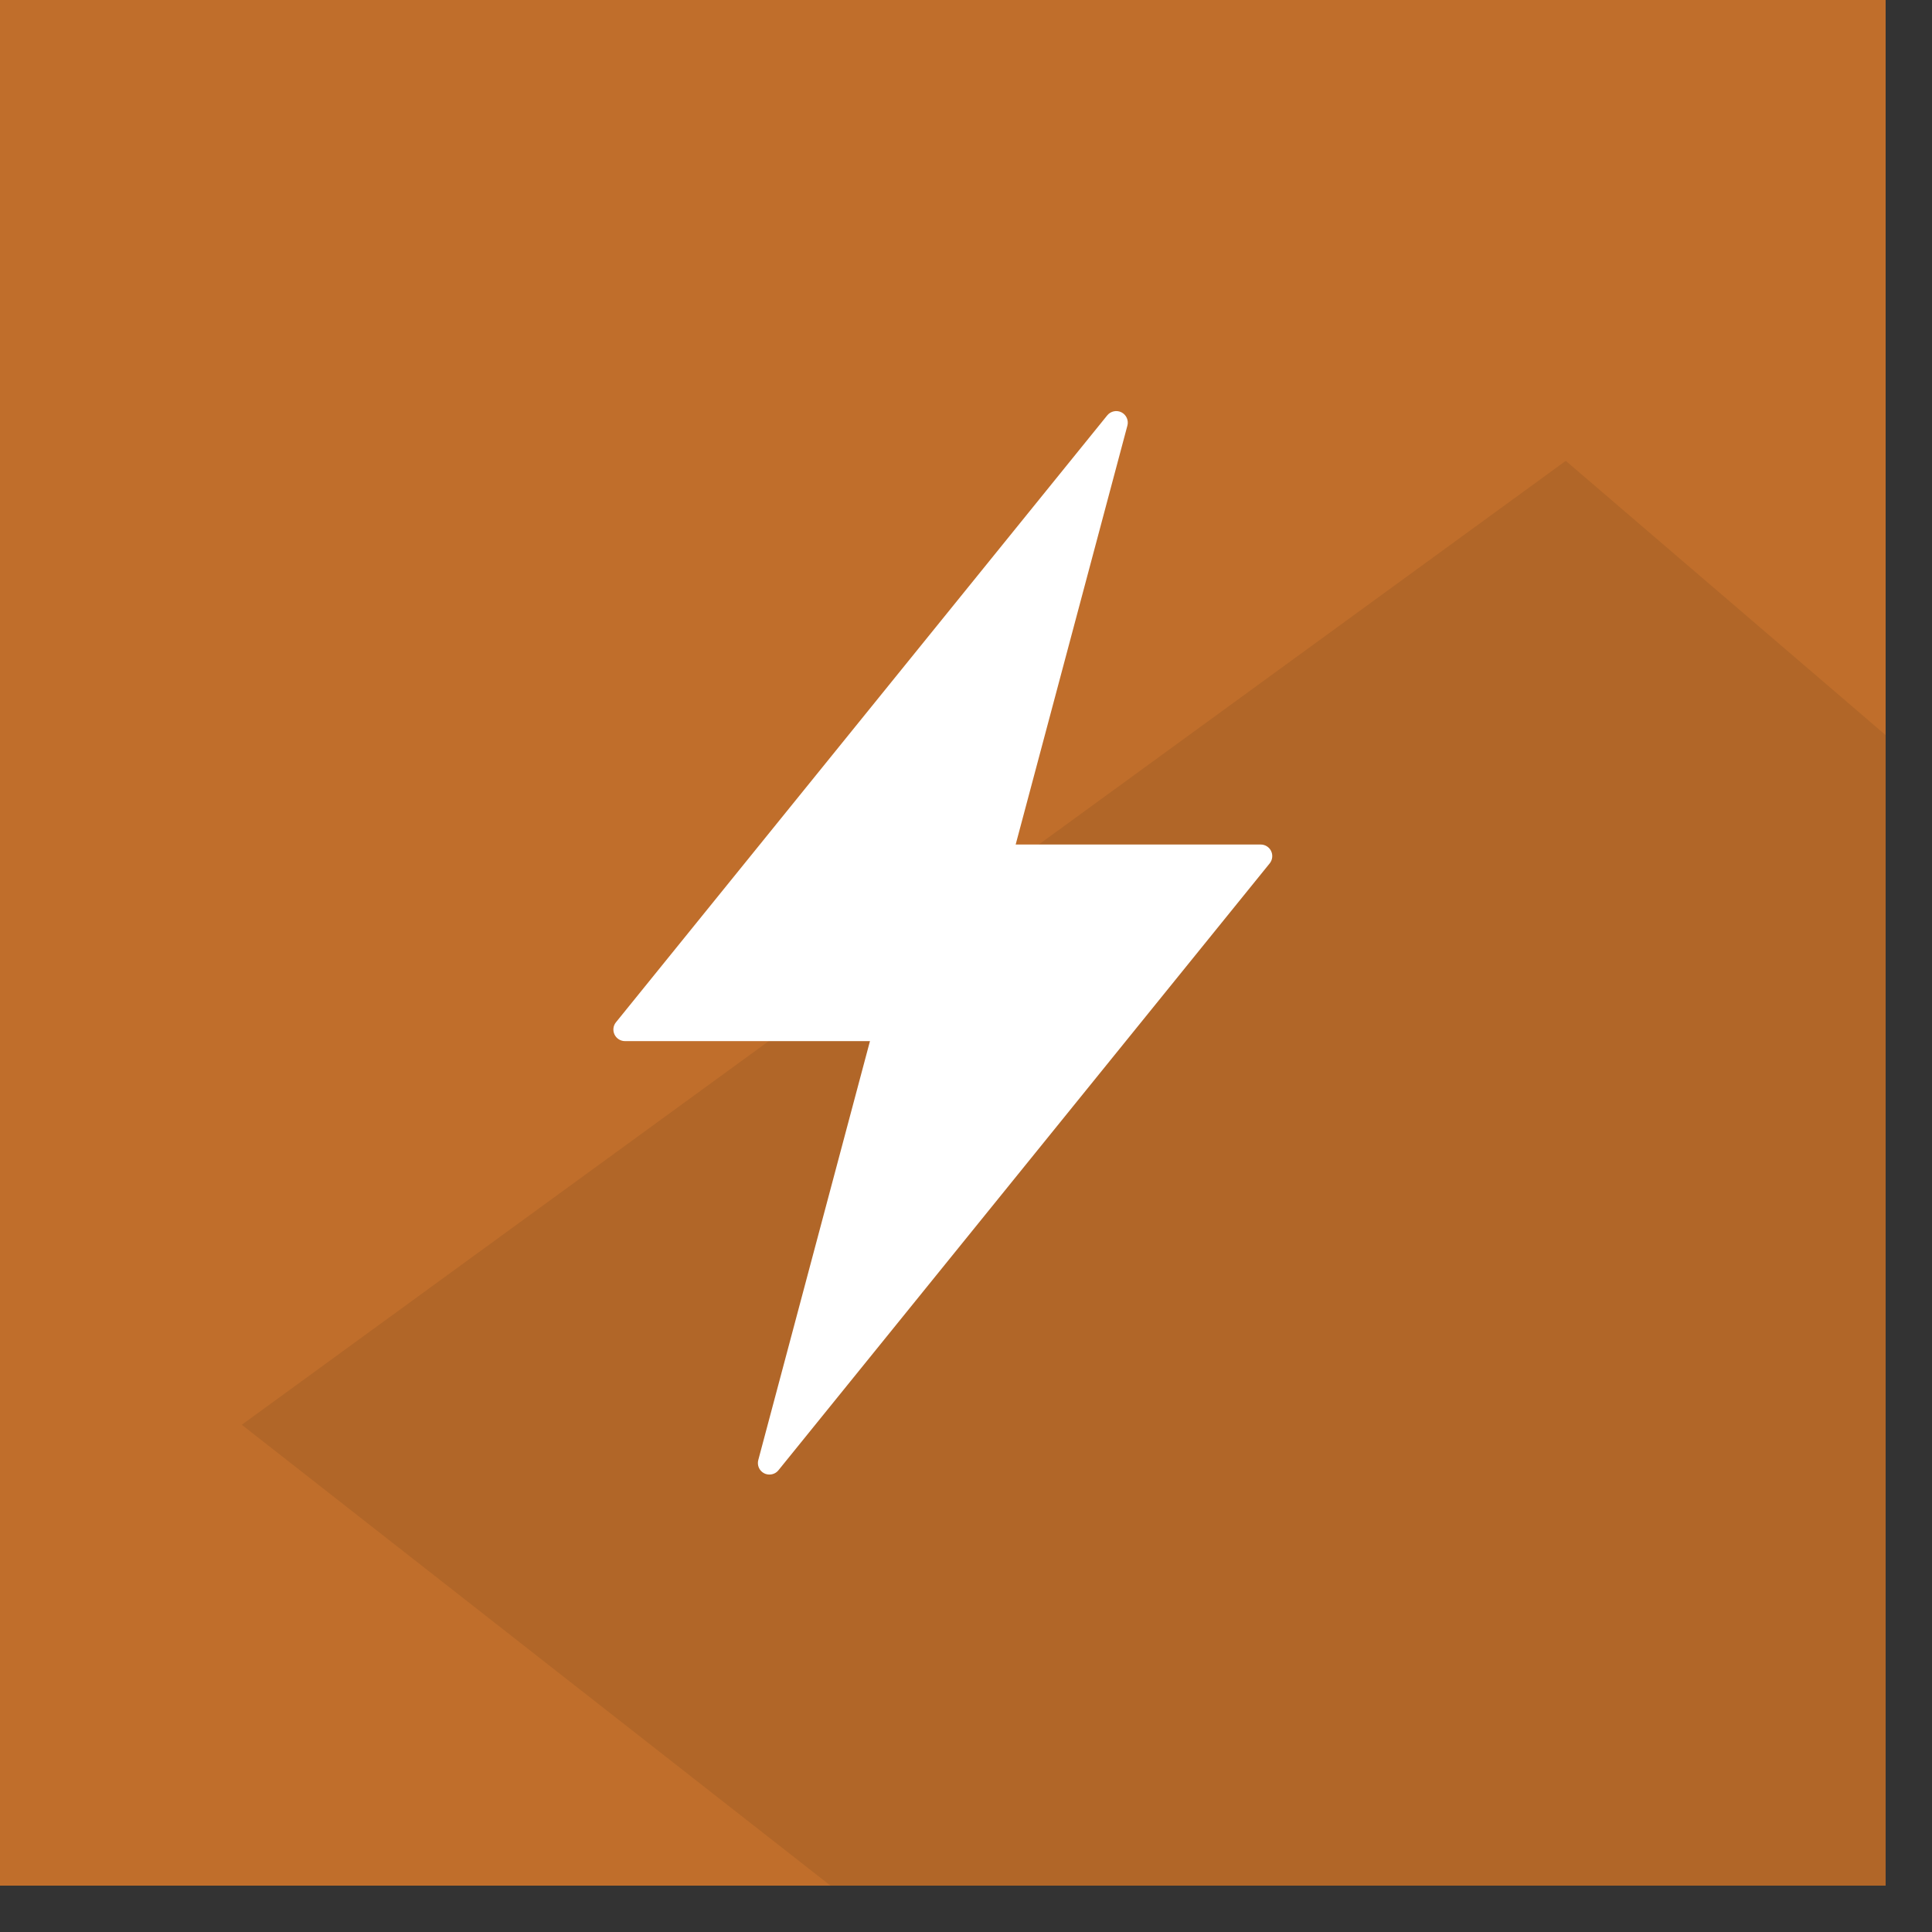 <?xml version="1.0" encoding="UTF-8" standalone="no"?><!DOCTYPE svg PUBLIC "-//W3C//DTD SVG 1.1//EN" "http://www.w3.org/Graphics/SVG/1.1/DTD/svg11.dtd"><svg width="100%" height="100%" viewBox="0 0 41 41" version="1.1" xmlns="http://www.w3.org/2000/svg" xmlns:xlink="http://www.w3.org/1999/xlink" xml:space="preserve" xmlns:serif="http://www.serif.com/" style="fill-rule:evenodd;clip-rule:evenodd;stroke-linejoin:round;stroke-miterlimit:2;"><rect x="0" y="0" width="41" height="41" fill="#333333" stroke="none"/><rect x="-0" y="0" width="40.016" height="40.016" style="fill:#c06e2b;"/><path d="M5.131,30.236l12.493,9.78l22.392,0l0,-24.416l-6.788,-5.82l-28.097,20.456Z" style="fill:#b16628;"/><path id="_12" serif:id="12" d="M26.976,18.062c-0.041,-0.085 -0.127,-0.14 -0.222,-0.14l-5.2,0l2.371,-8.89c0.03,-0.112 -0.023,-0.229 -0.126,-0.282c-0.102,-0.052 -0.229,-0.025 -0.302,0.065l-10.425,12.879c-0.06,0.073 -0.072,0.174 -0.031,0.26c0.041,0.085 0.127,0.14 0.221,0.14l5.2,-0l-2.37,8.89c-0.03,0.112 0.022,0.23 0.125,0.282c0.035,0.018 0.074,0.026 0.111,0.026c0.073,0 0.143,-0.031 0.191,-0.09l10.426,-12.88c0.059,-0.073 0.071,-0.174 0.031,-0.259l-0,-0.001Z" style="fill:#fff;"/></svg>